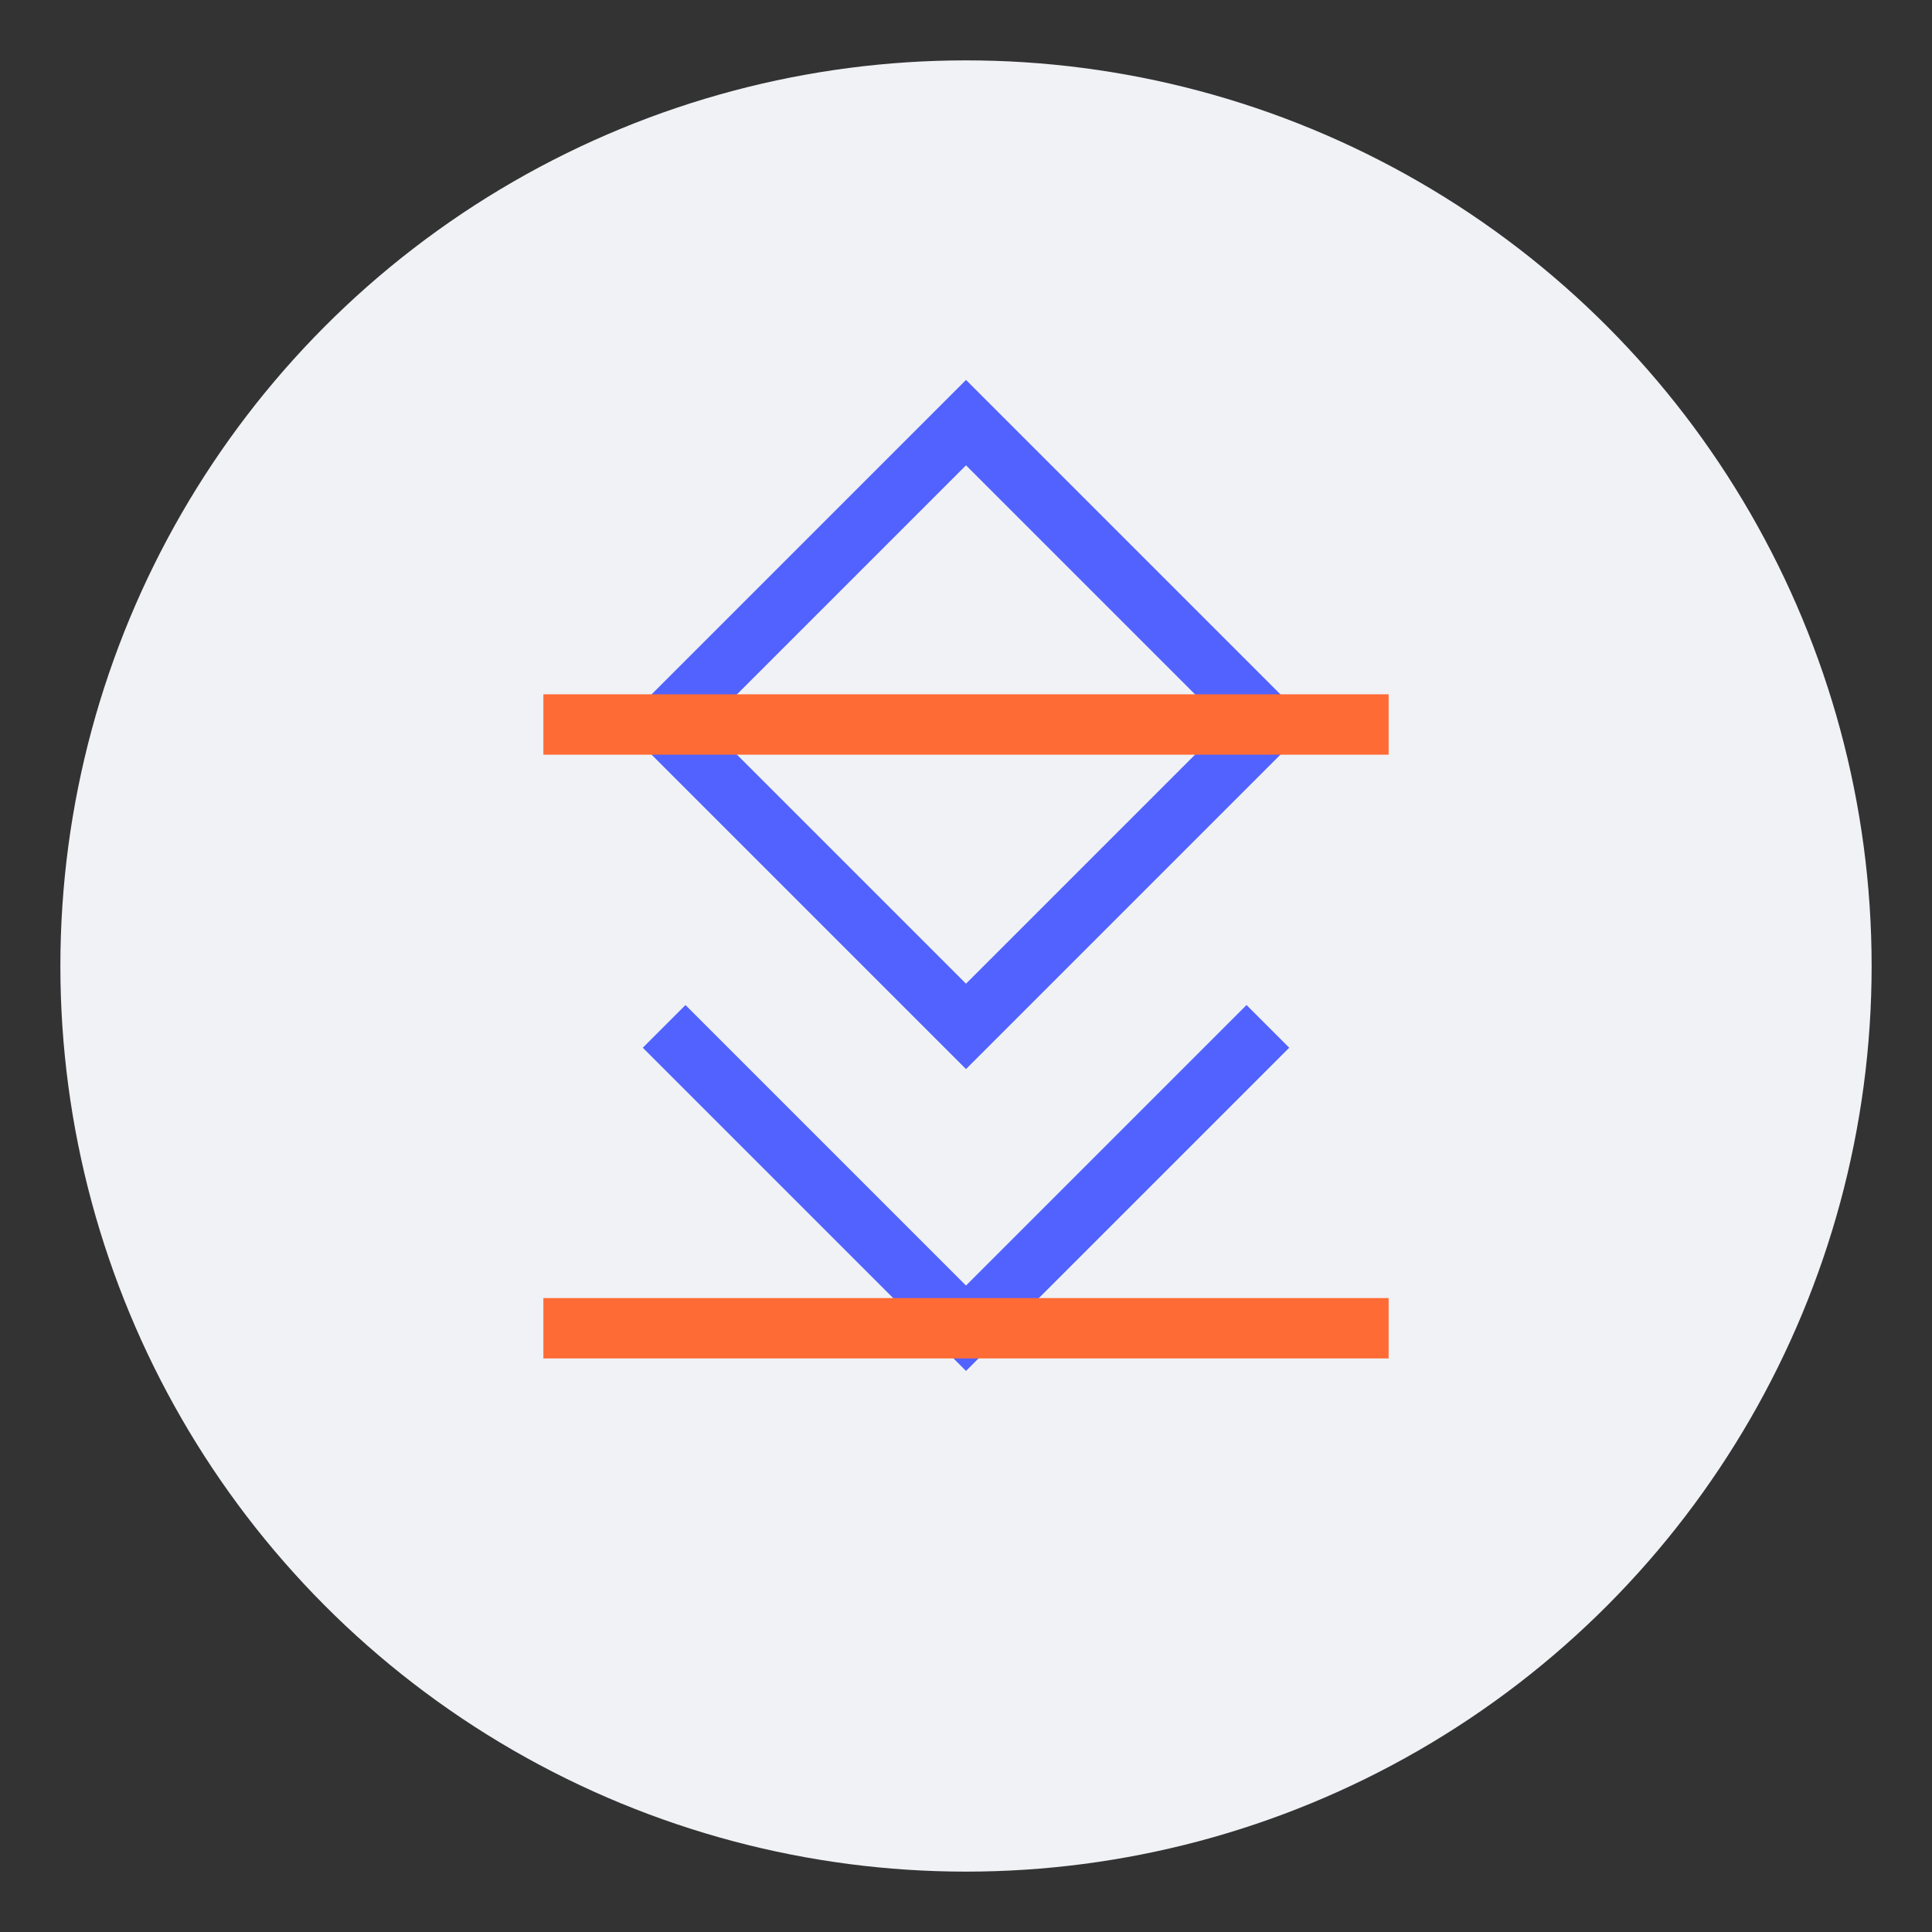 <svg xmlns="http://www.w3.org/2000/svg" width="64" height="64" viewBox="0 0 64 64">
  <rect x="0" y="0" width="64" height="64" fill="#333333" stroke="none"/>
  <circle cx="32" cy="32" r="30" fill="#f0f2f5" />
  <path d="M32,14 L42,24 L32,34 L22,24 Z" fill="none" stroke="#5162ff" stroke-width="2" />
  <path d="M22,34 L32,44 L42,34" fill="none" stroke="#5162ff" stroke-width="2" />
  <path d="M18,24 L46,24" fill="none" stroke="#ff6b35" stroke-width="2" />
  <path d="M18,44 L46,44" fill="none" stroke="#ff6b35" stroke-width="2" />
</svg>